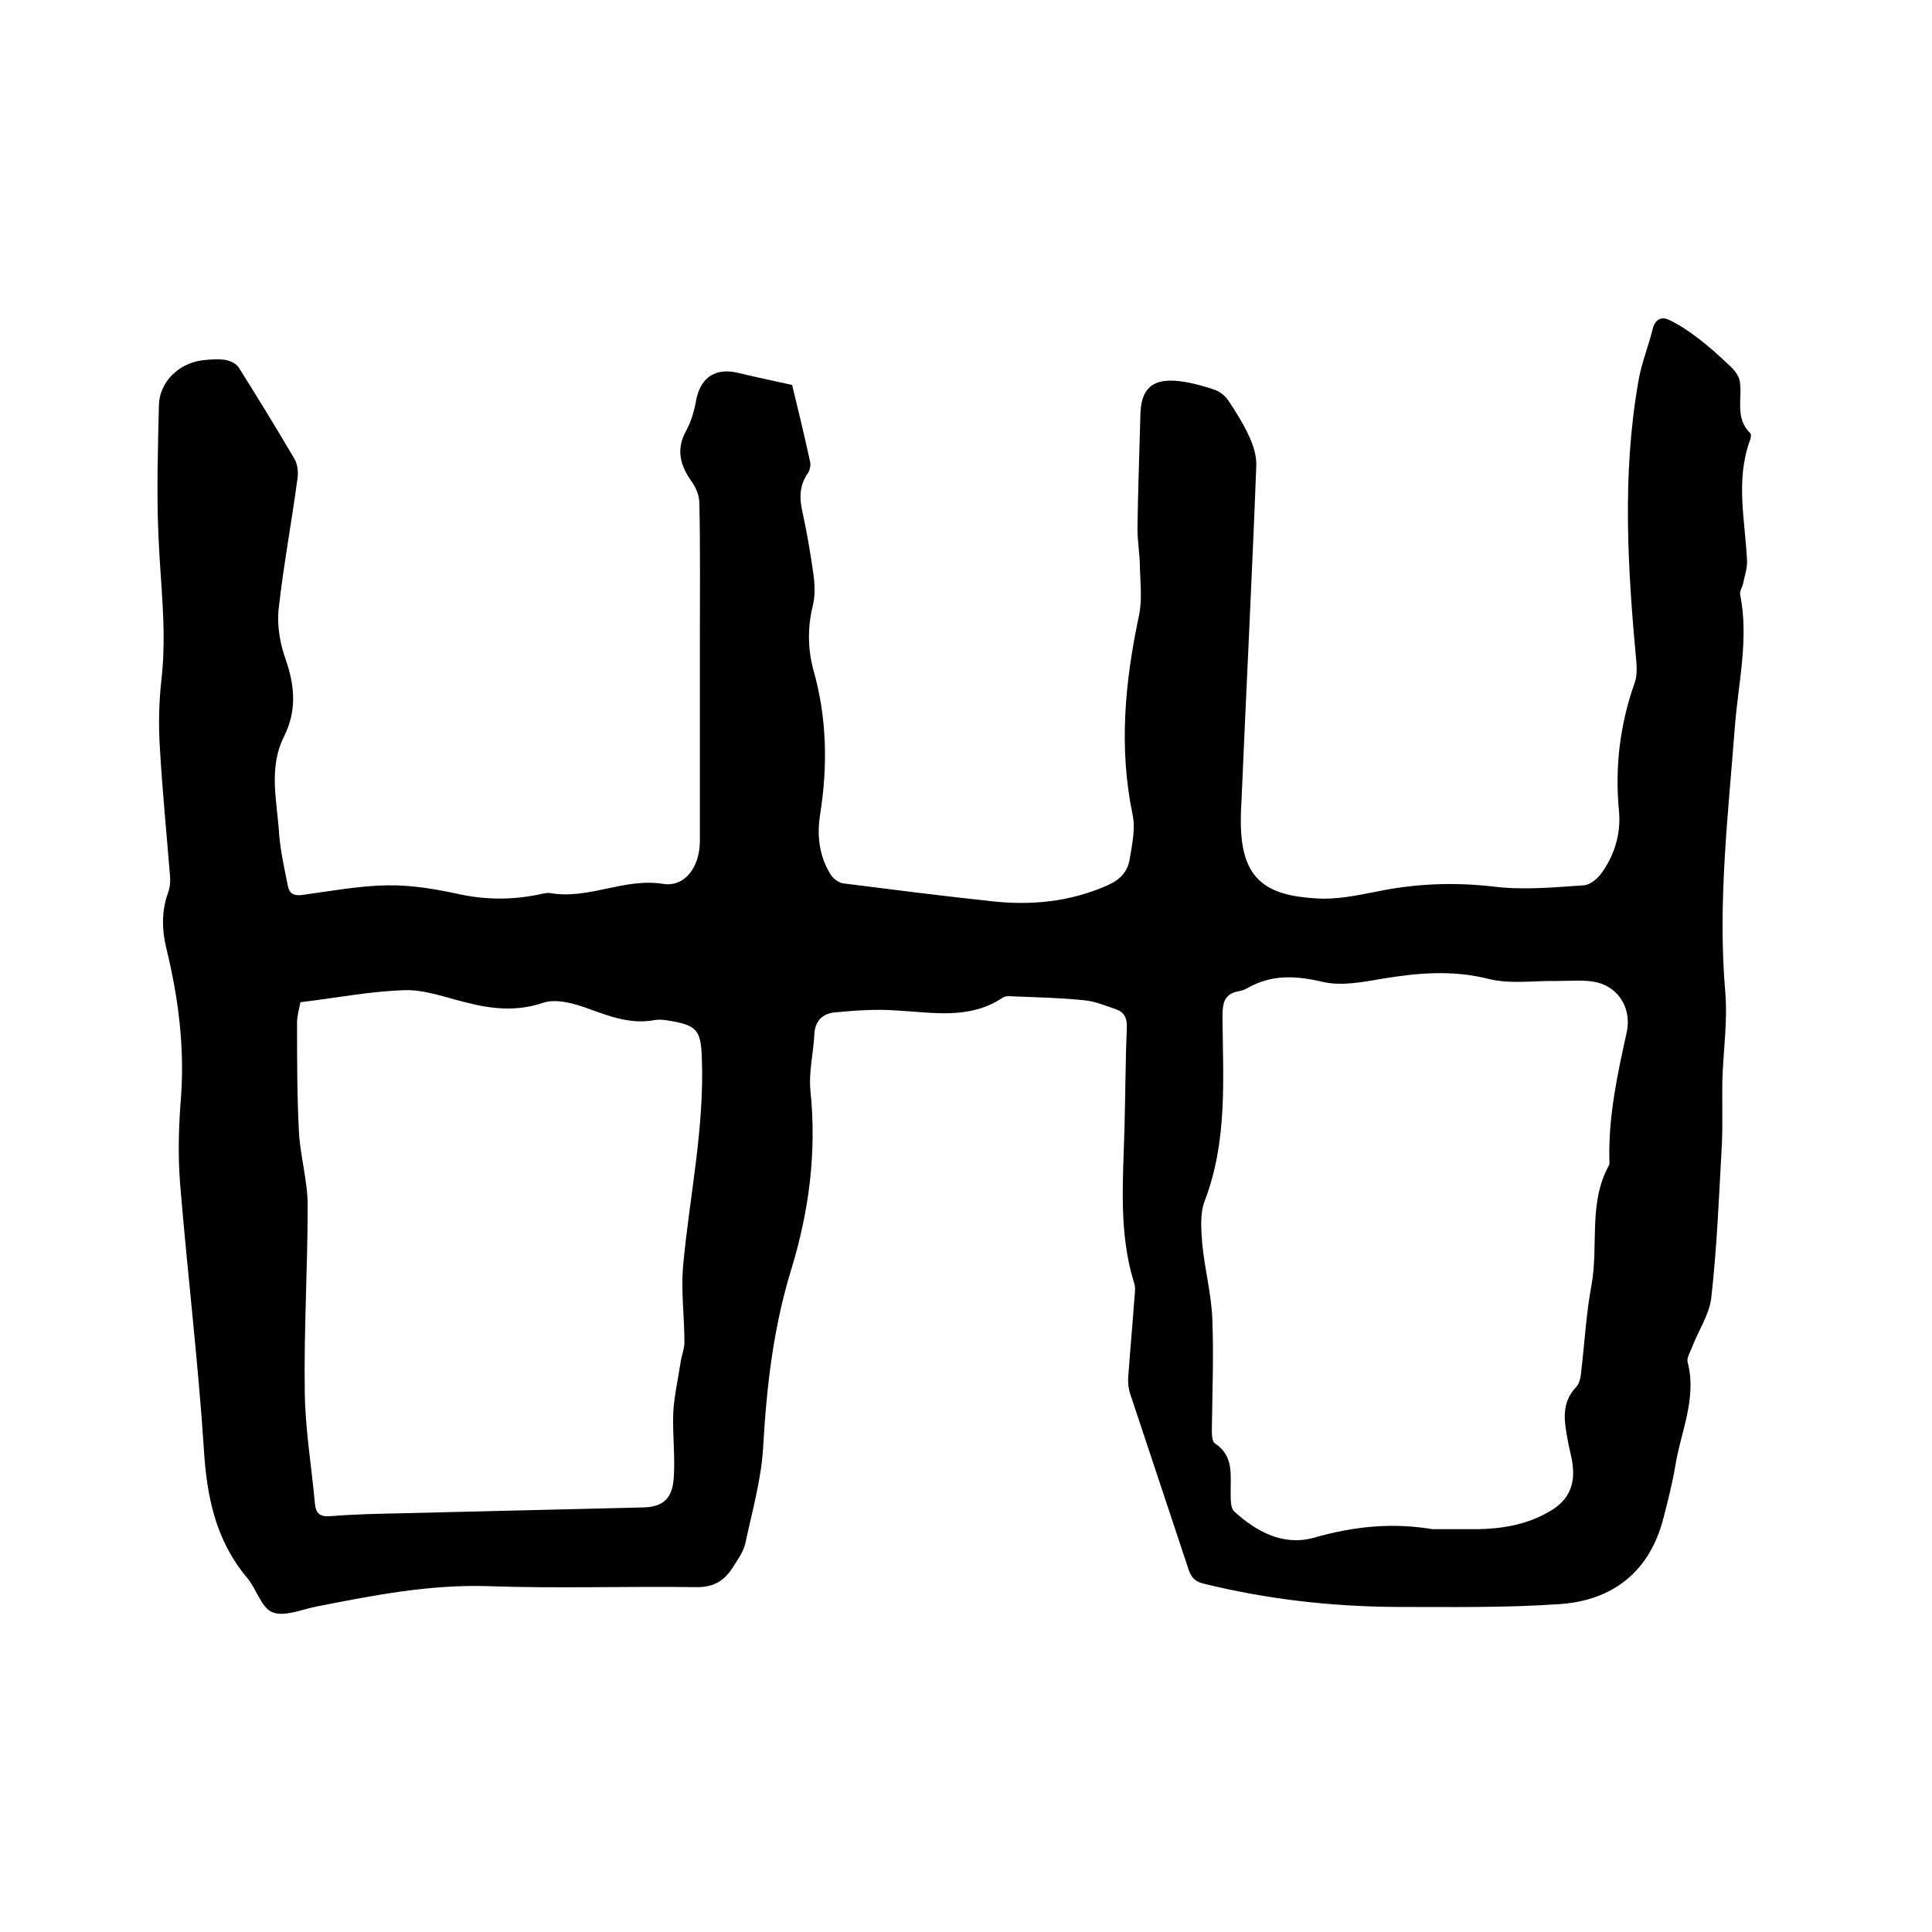 <svg enable-background="new 0 0 400 400" viewBox="0 0 400 400" xmlns="http://www.w3.org/2000/svg"><path d="m164 79.7c1.2 4.9 2.5 10.3 3.7 15.8.2.7 0 1.8-.4 2.4-1.9 2.7-1.8 5.4-1.1 8.4.9 4.1 1.6 8.3 2.2 12.5.3 2.1.4 4.5-.1 6.5-1.1 4.5-1.1 8.9.1 13.4 2.8 9.8 3 19.8 1.4 29.9-.7 4.4-.2 8.7 2.2 12.5.5.8 1.7 1.7 2.6 1.8 10.3 1.3 20.5 2.6 30.8 3.7 8.2.9 16.2.1 23.9-3.3 2.7-1.2 4.2-2.9 4.6-5.5.5-3 1.2-6.2.6-9.1-2.9-13.9-1.6-27.5 1.3-41.2.7-3.2.3-6.7.2-10.1 0-2.6-.5-5.3-.5-7.9.1-7.8.4-15.7.6-23.5.1-5.6 2.5-7.7 8-7.1 2.5.3 5 1 7.4 1.8 1.1.4 2.2 1.3 2.8 2.2 1.6 2.4 3.1 4.8 4.3 7.4.9 1.9 1.6 4.2 1.5 6.2-.9 23.4-2.1 46.7-3.1 70.1-.1 1.3-.1 2.5-.1 3.8.1 11.5 5 15 15.6 15.6 4.1.3 8.4-.6 12.5-1.4 8.2-1.7 16.2-2 24.6-1 6 .7 12.2.1 18.3-.3 1.4-.1 3-1.5 3.8-2.7 2.6-3.7 3.9-8 3.5-12.6-.9-9.2.2-18.1 3.3-26.8.4-1.2.4-2.7.3-4-1.8-19.4-3-38.8.4-58.2.6-3.7 2.1-7.3 3-11 .5-1.9 1.8-2.5 3.3-1.8 2.1 1 4.1 2.3 5.9 3.7 2.4 1.8 4.6 3.8 6.8 5.9.9.8 1.8 2 2 3.1.6 3.6-1.1 7.7 2.2 10.8.2.2.1 1-.1 1.5-3 8.2-1 16.5-.6 24.8.1 1.6-.5 3.2-.8 4.8-.2.8-.8 1.7-.6 2.4 1.8 9.1-.4 18.1-1.1 27.1-1.4 18.4-3.6 36.6-2 55.1.5 6-.4 12-.6 18.1-.1 4.4.1 8.9-.1 13.3-.6 10.7-1 21.3-2.2 31.9-.4 3.5-2.7 6.8-4 10.3-.4 1-1.1 2.1-.9 3 2 7.6-1.5 14.6-2.6 21.8-.6 3.5-1.5 7-2.4 10.5-2.8 11-10.4 17-21.3 17.8-11.4.8-22.8.6-34.2.6-13.4-.1-26.6-1.6-39.6-4.8-1.8-.4-2.6-1.2-3.2-2.9-4-12.1-8.1-24.3-12.1-36.4-.4-1.2-.5-2.5-.4-3.7.4-5.5.9-11 1.3-16.5.1-.9.2-2-.1-2.8-3.2-10.3-2.3-20.9-2-31.5.2-7.1.2-14.2.5-21.3.1-2.1-.6-3.3-2.4-3.9-2.1-.7-4.2-1.6-6.4-1.8-4.7-.5-9.5-.6-14.3-.8-.8 0-1.9-.2-2.5.2-7 4.7-14.6 3.1-22.2 2.7-4.2-.3-8.4 0-12.6.4-2.5.2-4.2 1.7-4.3 4.6-.2 3.9-1.2 7.8-.8 11.7 1.3 12.7-.3 24.9-4 37-3.7 12-5.1 24.3-5.8 36.8-.4 6.7-2.3 13.3-3.7 19.9-.4 1.7-1.5 3.2-2.5 4.8-1.8 2.9-4.1 4.3-7.8 4.2-14.3-.2-28.6.3-42.9-.2-12.1-.4-23.8 1.9-35.5 4.2-3.1.6-6.7 2.2-9.2 1.2-2.3-.9-3.3-4.9-5.3-7.2-6.5-7.8-8.3-16.8-8.9-26.7-1.2-18.3-3.4-36.4-4.9-54.7-.5-6.1-.3-12.3.2-18.4.7-10.3-.6-20.3-3-30.2-1-4-1.1-7.9.3-11.8.4-1.1.5-2.3.4-3.4-.7-8.9-1.6-17.7-2.1-26.6-.3-4.6-.2-9.3.3-13.9 1.2-10.1-.2-20-.6-30.1-.4-9-.1-18 .1-26.9.1-4.8 4.1-8.7 9-9.3 1.6-.2 3.2-.3 4.7-.1 1.1.2 2.4.8 2.9 1.7 3.9 6.2 7.7 12.4 11.4 18.7.7 1.1.9 2.8.7 4.1-1.2 9-2.9 18-3.9 27-.4 3.5.3 7.4 1.5 10.7 1.9 5.5 2.2 10.6-.4 15.8-3.3 6.6-1.4 13.5-1 20.3.3 3.6 1.1 7.1 1.8 10.6.3 1.6 1.2 2.1 2.9 1.9 5.9-.8 11.8-1.9 17.6-2 5.1-.1 10.3.8 15.3 1.9 5.3 1.1 10.5 1.1 15.7.1.9-.2 1.9-.5 2.8-.4 8 1.4 15.3-3.2 23.4-1.9 4.5.7 7.6-3.5 7.6-8.9 0-13.6 0-27.1 0-40.7 0-9.7.1-19.5-.1-29.2 0-1.5-.7-3.3-1.6-4.5-2.4-3.4-3.3-6.7-1.1-10.6 1.1-2 1.7-4.3 2.1-6.6 1-4.5 4.1-6.4 8.6-5.3 3.8.9 7.1 1.6 11.2 2.5zm132.6 236.9h7.2c6.1.1 12-.6 17.4-3.9 3.6-2.2 4.9-5.3 4.4-9.4-.2-1.7-.7-3.3-1-5-.7-3.9-1.5-7.7 1.7-11.1.8-.8 1-2.3 1.1-3.5.7-5.9 1-11.8 2.1-17.6 1.5-8.2-.7-17 3.6-24.8.2-.3.1-.8.1-1.3-.2-9 1.7-17.7 3.6-26.3 1-4.6-1.4-9.1-6.1-10.3-2.6-.6-5.4-.3-8.2-.3-4.7-.1-9.7.7-14.2-.4-7.4-1.9-14.6-1.3-21.9-.1-4.1.7-8.6 1.6-12.5.7-5.5-1.3-10.5-1.6-15.5 1.2-.5.3-1.2.6-1.8.7-3.1.5-3.5 2.4-3.5 5.2.1 12.9 1.1 25.8-3.7 38.3-1 2.6-.7 5.8-.5 8.7.5 5.3 1.9 10.5 2.1 15.7.3 7.6 0 15.2-.1 22.8 0 1 0 2.5.6 2.9 4.1 2.7 3.2 6.7 3.3 10.6 0 1.2 0 2.8.7 3.5 4.6 4.2 10.1 7.2 16.4 5.5 8.4-2.4 16.3-3.2 24.7-1.8zm-234.4-109.1c-.3 1.5-.7 2.9-.7 4.2 0 7.6 0 15.2.4 22.8.3 5 1.8 10.1 1.8 15.1 0 12.9-.8 25.8-.6 38.7.1 7.7 1.4 15.3 2.1 23 .2 2.1 1.1 2.8 3.3 2.6 5-.4 9.9-.5 14.9-.6 16.6-.4 33.2-.8 49.7-1.2 4.1-.1 6.1-1.7 6.4-6.2s-.3-9.1-.1-13.6c.2-3.4 1-6.8 1.5-10.2.2-1.4.8-2.8.8-4.2 0-5.2-.7-10.4-.3-15.5 1.3-14.5 4.5-28.8 3.9-43.6-.2-5.3-1-6.5-6.3-7.4-1.1-.2-2.4-.4-3.5-.2-4.8.9-9.1-.7-13.5-2.3-3-1.1-6.7-2.2-9.5-1.3-5.6 1.9-10.8 1.3-16.2-.1-4.1-1-8.3-2.6-12.4-2.5-7.1.2-14.2 1.6-21.7 2.5z"/></svg>